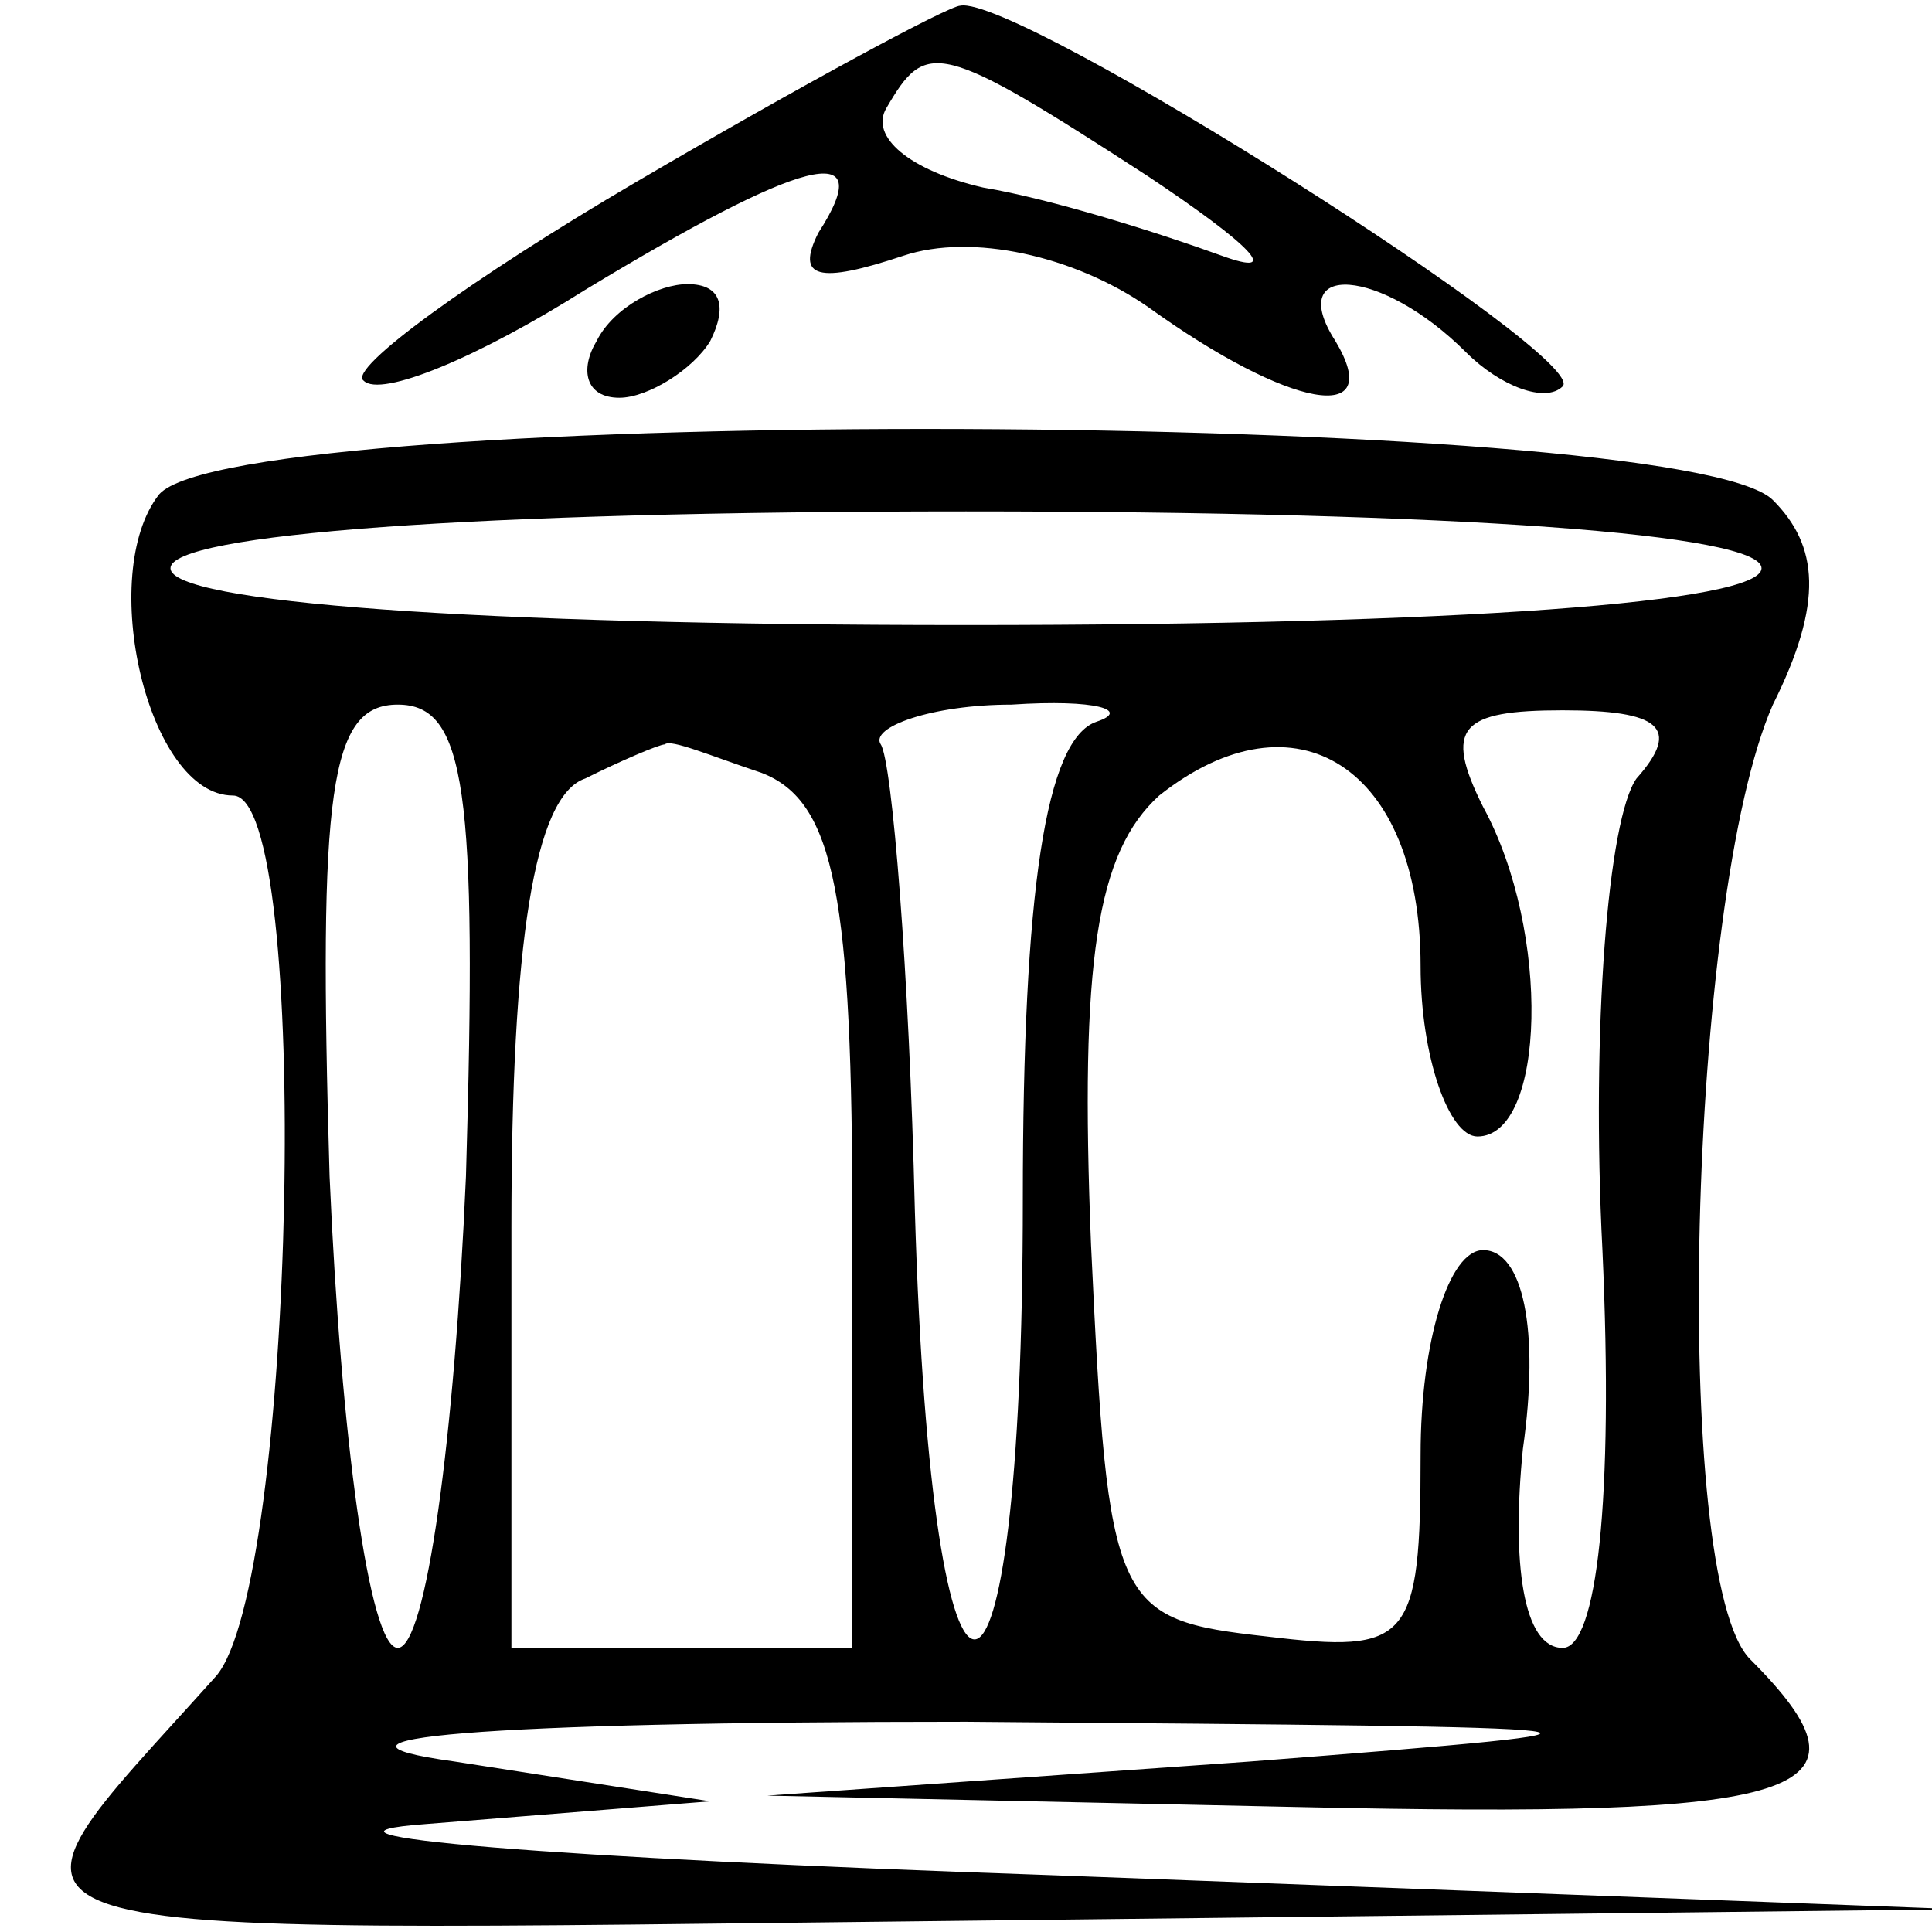 <svg version="1.0" xmlns="http://www.w3.org/2000/svg"
 width="34pt" height="34pt" viewBox="0 0 34 34"
 preserveAspectRatio="xMidYMid meet">
<g transform="translate(0,34) scale(0.1,-0.1)"
fill="#000000" stroke="none">
<path d="M112 308 c-29 -17 -51 -33 -48 -35 3 -3 20 4 39 16 38 23 52 27 41
10 -4 -8 0 -9 15 -4 12 4 30 0 43 -9 25 -18 42 -21 33 -6 -9 14 8 13 23 -2 6
-6 14 -9 17 -6 5 5 -96 69 -106 67 -2 0 -28 -14 -57 -31z m90 1 c18 -12 24
-18 13 -14 -11 4 -30 10 -42 12 -13 3 -20 9 -17 14 7 12 9 12 46 -12z"/>
<path d="M105 280 c-3 -5 -2 -10 4 -10 5 0 13 5 16 10 3 6 2 10 -4 10 -5 0
-13 -4 -16 -10z"/>
<path d="M28 253 c-11 -14 -2 -53 13 -53 14 0 11 -139 -3 -155 -43 -48 -51
-45 134 -43 l173 2 -160 6 c-88 3 -137 7 -110 9 l50 4 -45 7 c-29 4 4 7 90 7
122 -1 127 -1 50 -7 l-85 -6 93 -2 c90 -2 104 2 80 26 -14 14 -11 134 4 168 9
18 8 28 0 36 -16 16 -270 17 -284 1z m282 -13 c0 -6 -53 -10 -140 -10 -87 0
-140 4 -140 10 0 6 53 10 140 10 87 0 140 -4 140 -10z m-228 -107 c-2 -46 -7
-83 -12 -83 -5 0 -10 37 -12 83 -2 68 0 83 12 83 12 0 14 -15 12 -83z m111 80
c-9 -3 -13 -30 -13 -84 0 -102 -16 -104 -19 -2 -1 42 -4 79 -6 82 -2 3 9 7 23
7 15 1 21 -1 15 -3z m95 -10 c-5 -7 -8 -44 -6 -83 2 -44 -1 -70 -7 -70 -7 0
-9 15 -7 35 3 21 0 35 -7 35 -6 0 -11 -16 -11 -36 0 -33 -2 -35 -27 -32 -27 3
-28 5 -31 69 -2 50 1 69 12 79 24 19 46 5 46 -30 0 -16 5 -30 10 -30 12 0 13
36 1 58 -7 14 -4 17 14 17 17 0 21 -3 13 -12z m-154 1 c13 -5 16 -22 16 -80
l0 -74 -30 0 -30 0 0 74 c0 50 4 76 13 79 6 3 13 6 14 6 1 1 8 -2 17 -5z"/>
</g>
</svg>

